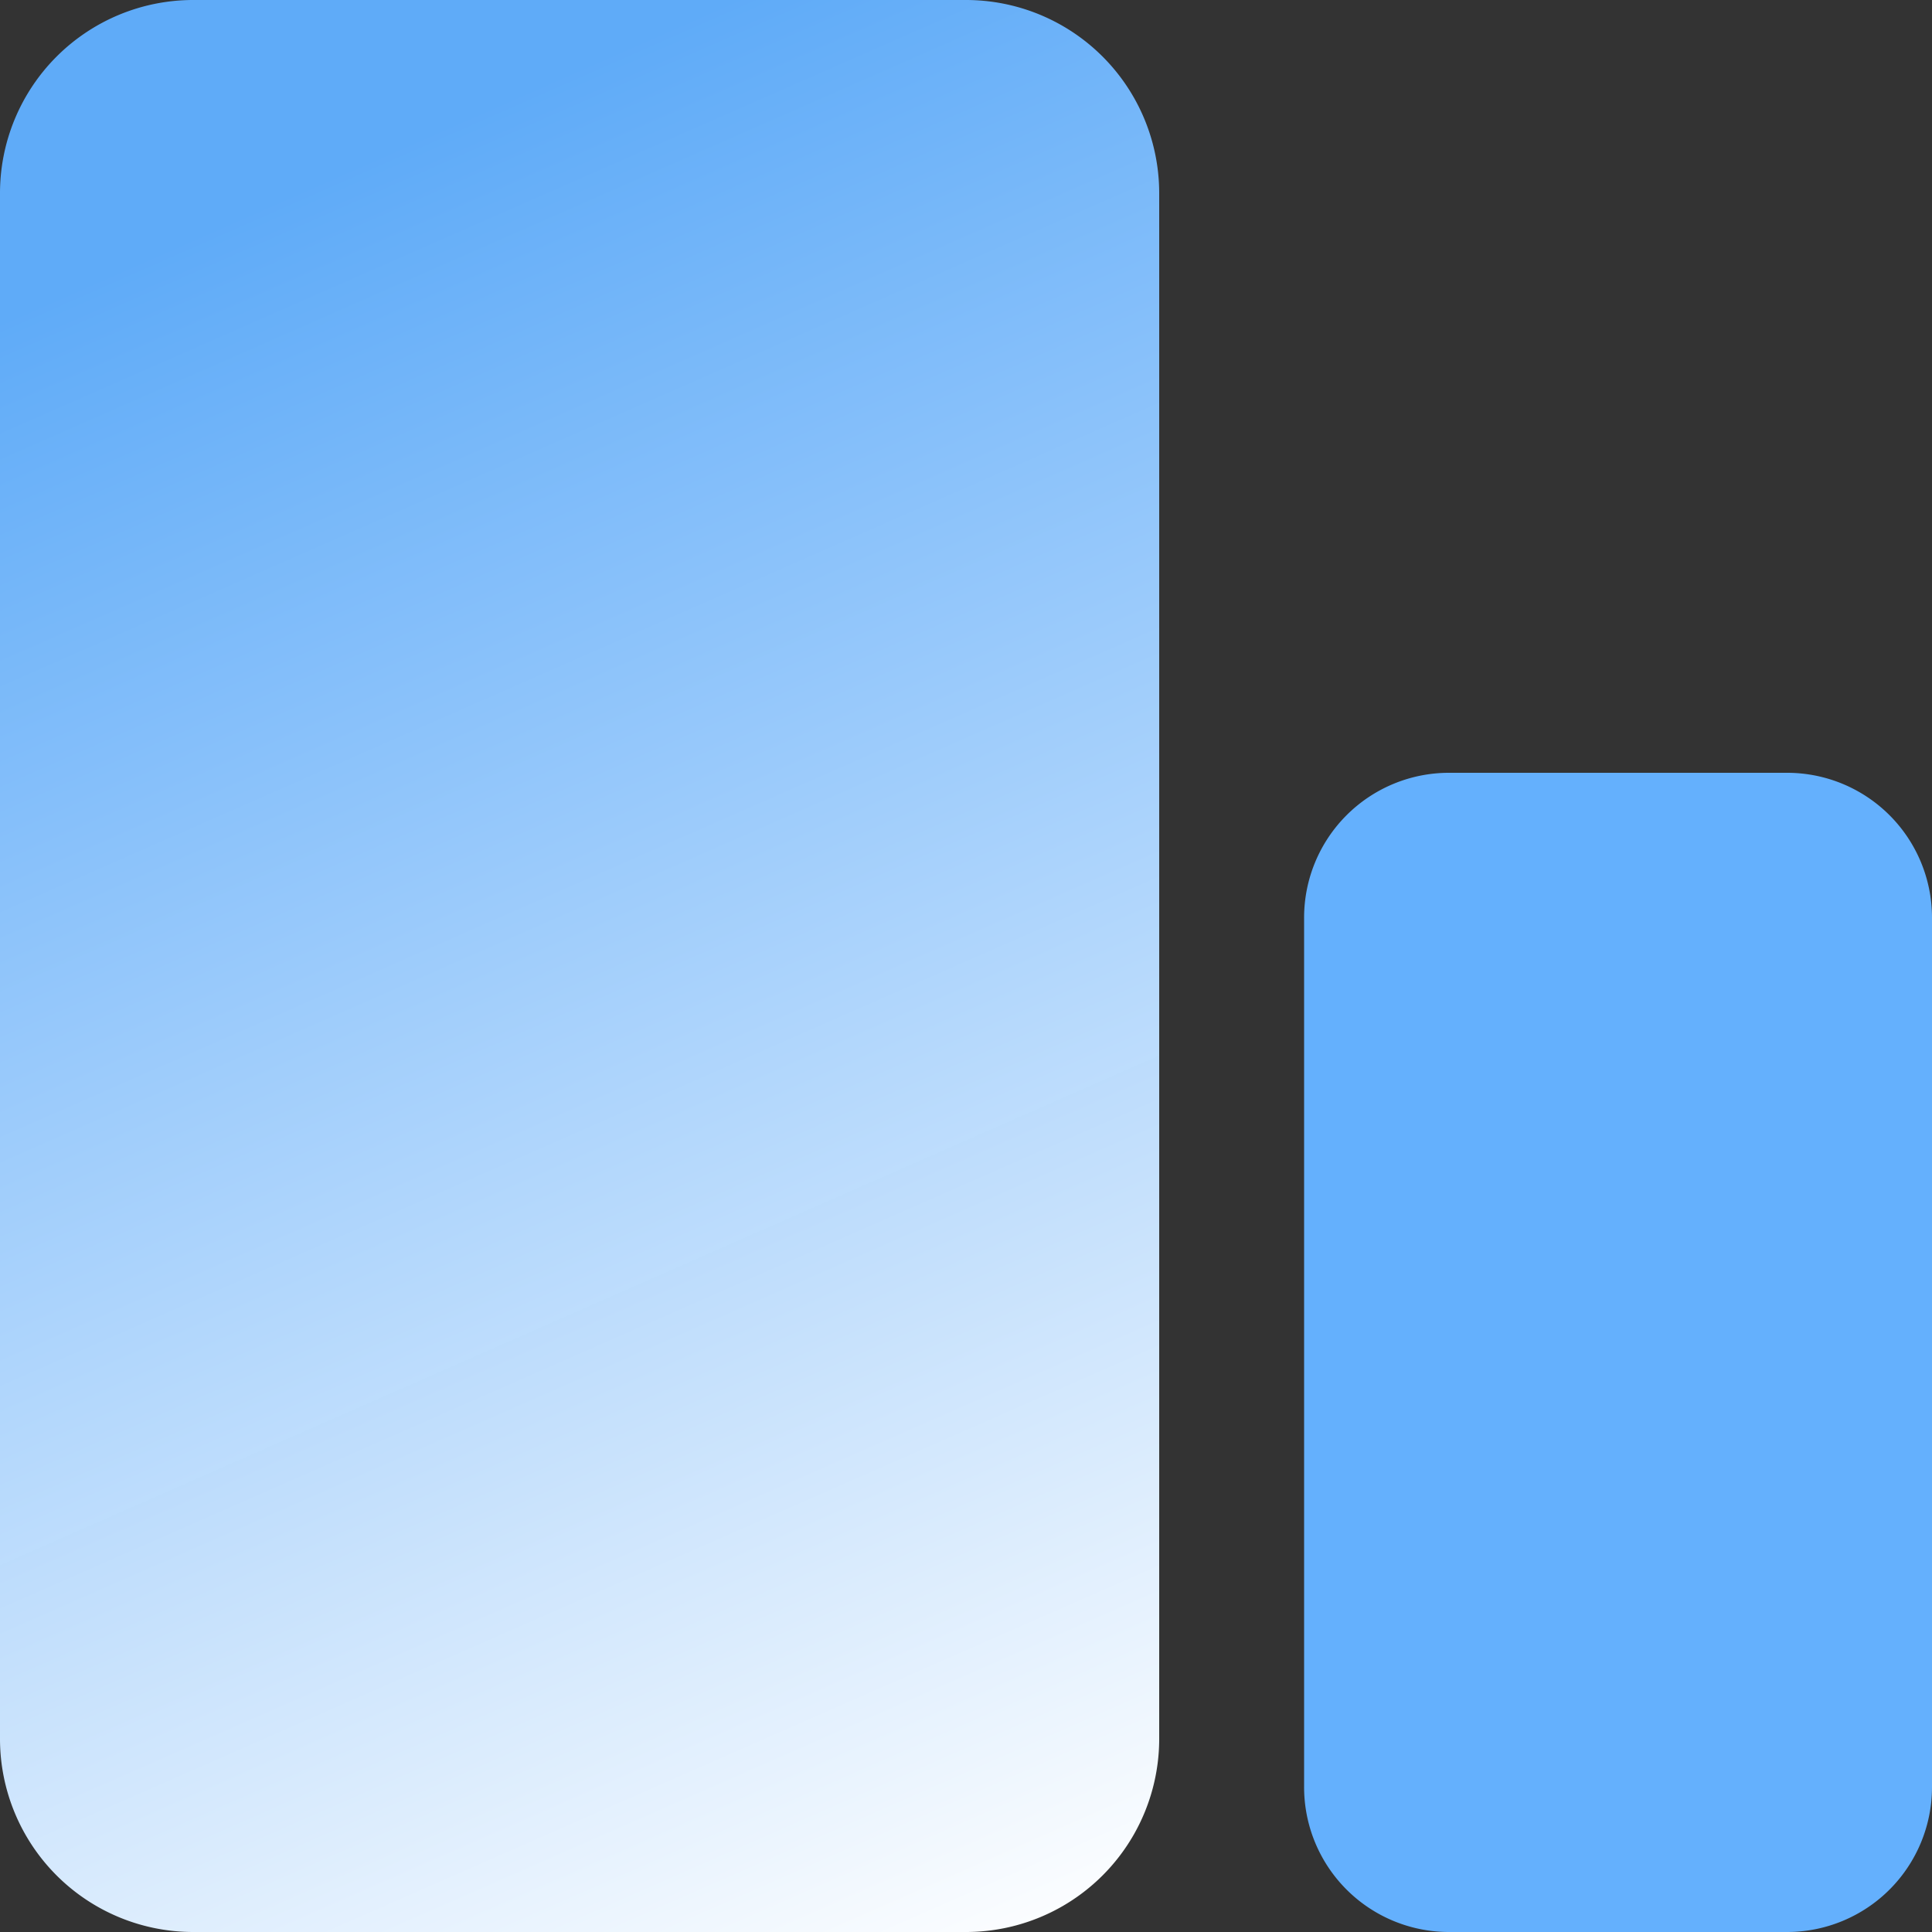 <svg xmlns="http://www.w3.org/2000/svg" xmlns:xlink="http://www.w3.org/1999/xlink" width="40" height="40" viewBox="0 0 40 40">
  <rect x="0" y="0" width="40" height="40" fill="#333333" stroke="none"/>
  <defs>
    <linearGradient id="linear-gradient" x1="0.416" y1="0.057" x2="0.68" y2="1.073" gradientUnits="objectBoundingBox">
      <stop offset="0" stop-color="#60aefd" stop-opacity="0.976"/>
      <stop offset="1" stop-color="#fff"/>
    </linearGradient>
  </defs>
  <g id="cc3" transform="translate(-4 -4)">
    <path id="Path_3819" data-name="Path 3819" d="M8,4H24a4,4,0,0,1,4,4V40a4,4,0,0,1-4,4H8a4,4,0,0,1-4-4V8A4,4,0,0,1,8,4Z" fill="url(#linear-gradient)"/>
    <path id="Path_3820" data-name="Path 3820" d="M34,20h7a3,3,0,0,1,3,3V41a3,3,0,0,1-3,3H34a3,3,0,0,1-3-3V23A3,3,0,0,1,34,20Z" fill="#64b0fd"/>
  </g>
</svg>

